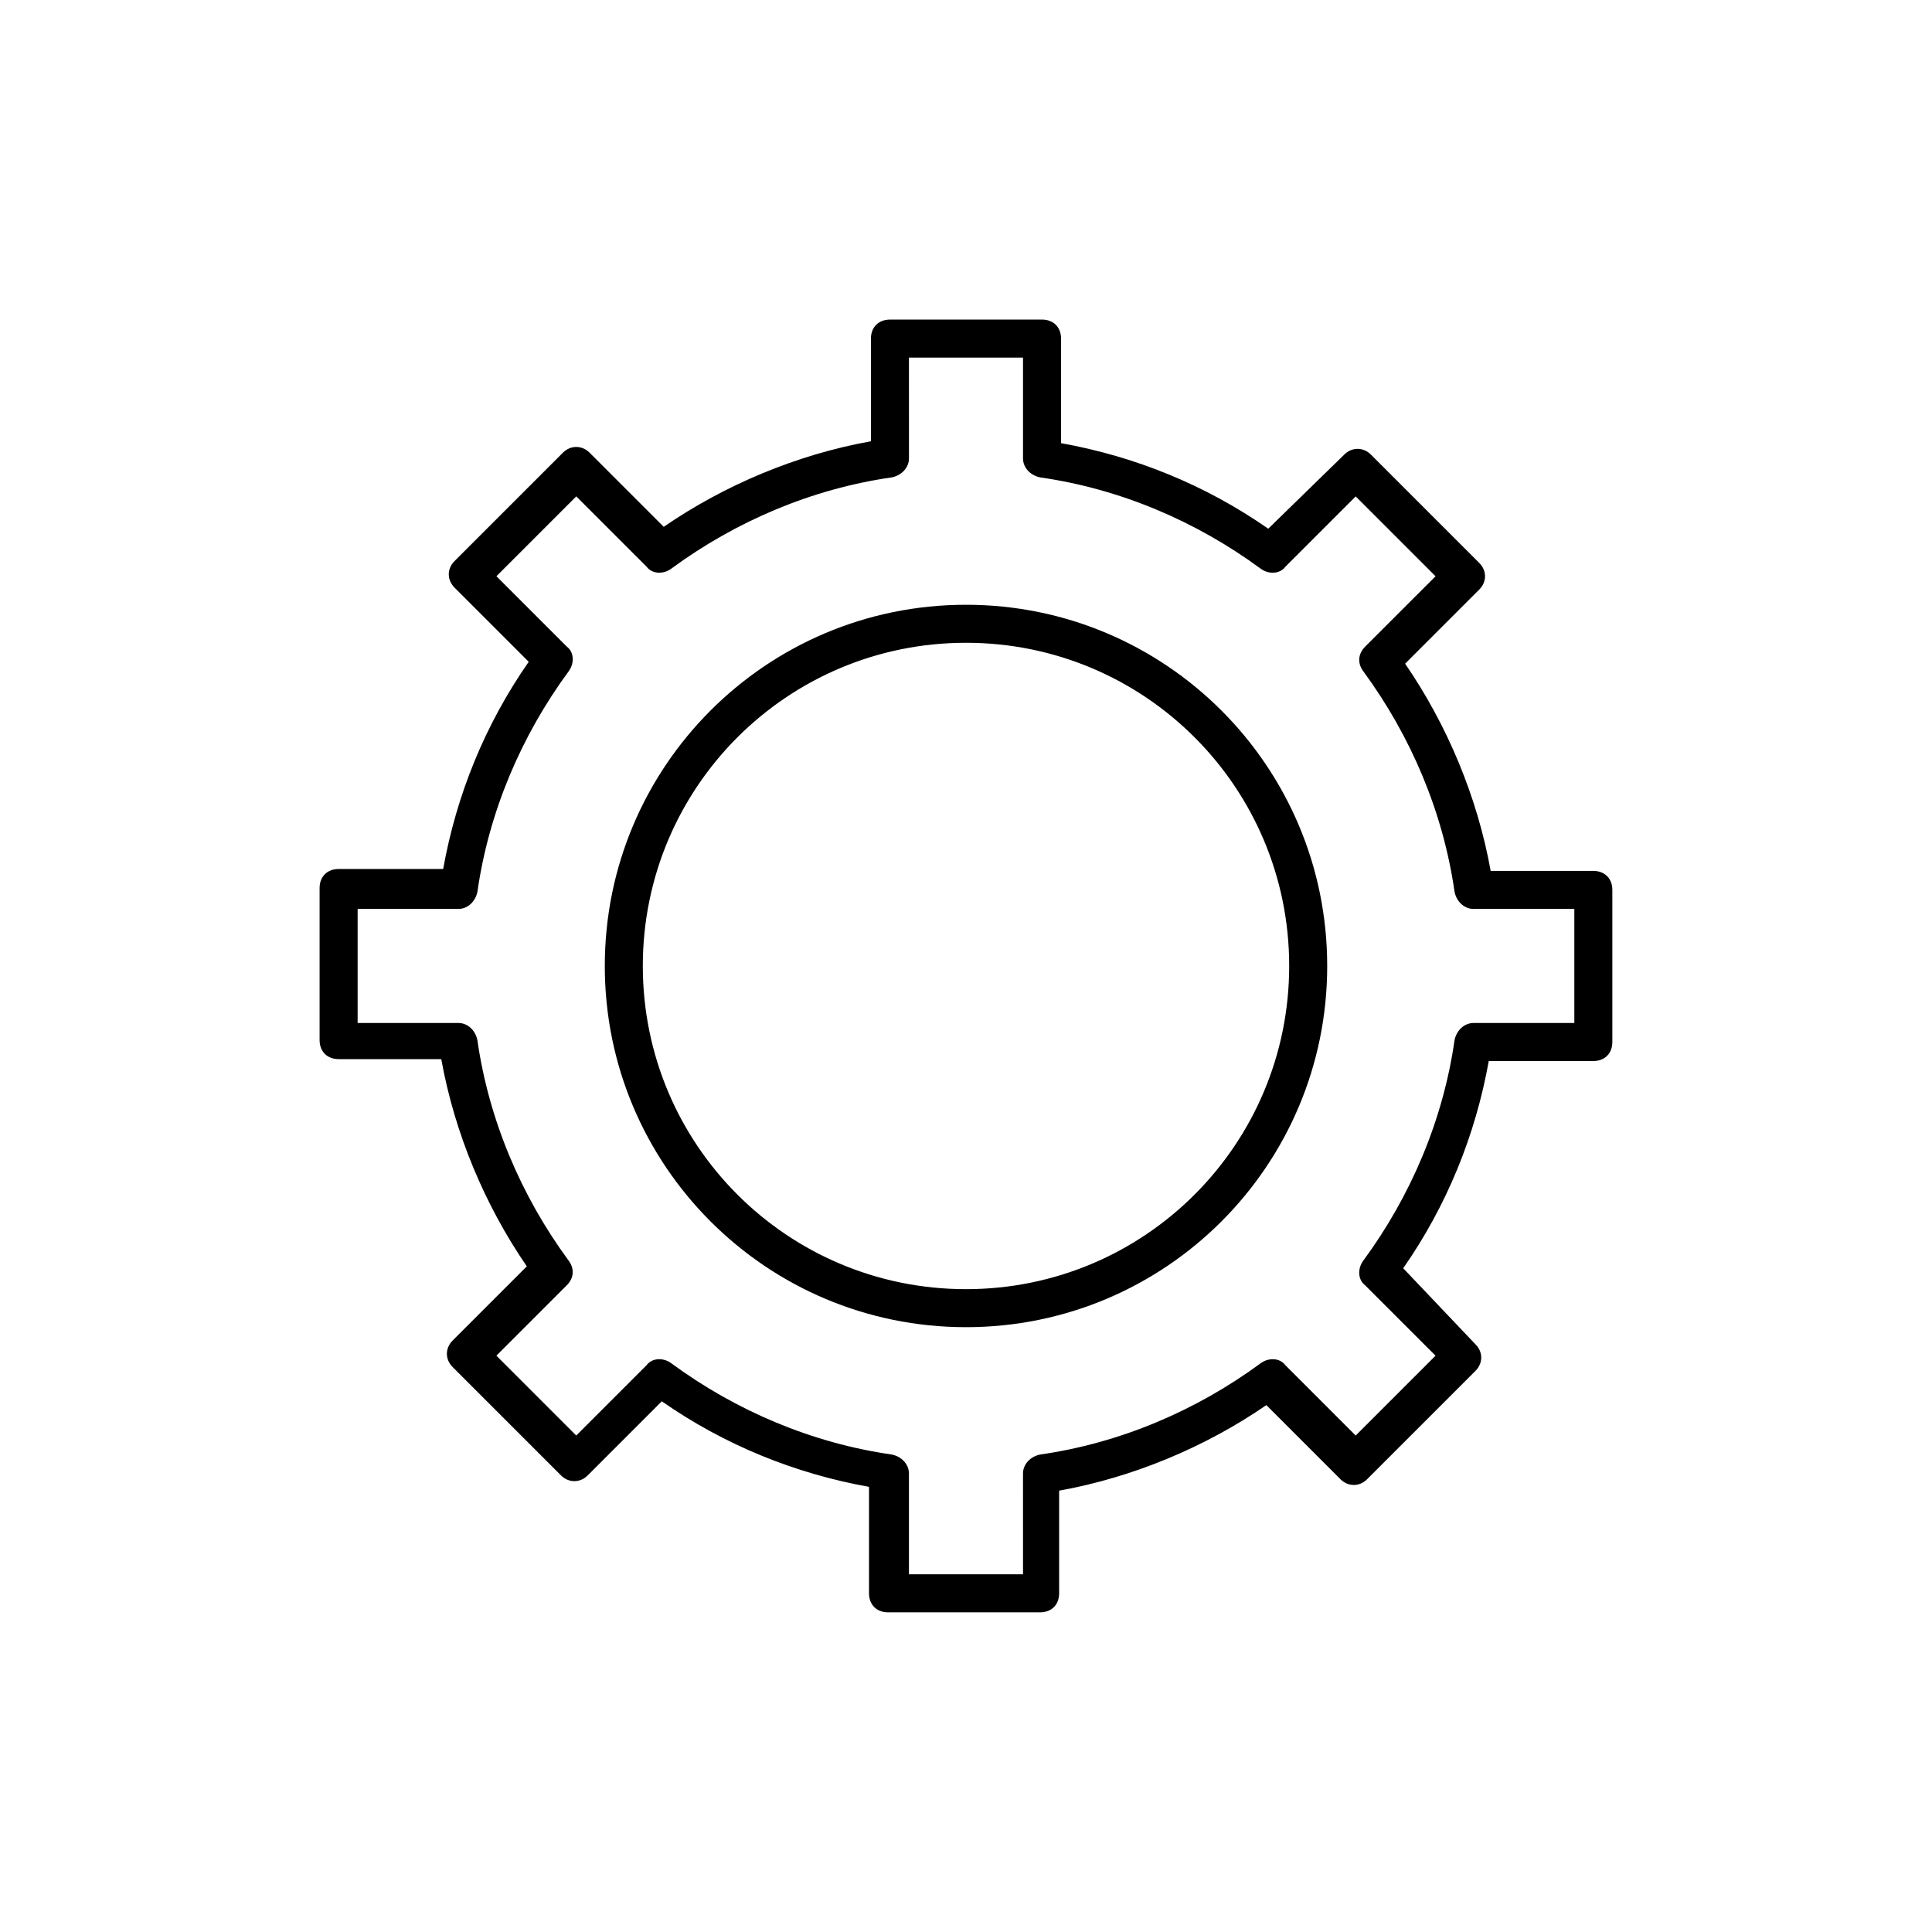 <?xml version="1.0" encoding="UTF-8"?>
<!-- The Best Svg Icon site in the world: iconSvg.co, Visit us! https://iconsvg.co -->
<svg fill="#000000" width="800px" height="800px" version="1.1" viewBox="144 144 512 512" xmlns="http://www.w3.org/2000/svg">
 <path d="m400 304.27c-52.898 0-95.723 42.824-95.723 95.723 0 52.898 42.824 95.723 95.723 95.723s95.723-42.824 95.723-95.723c0-52.898-42.824-95.723-95.723-95.723zm0 181.37c-47.359 0-85.648-38.289-85.648-85.648s38.289-85.648 85.648-85.648 85.648 38.289 85.648 85.648c-0.004 47.359-38.293 85.648-85.648 85.648zm166.25-110.84h-27.207c-3.523-19.648-11.586-38.793-22.672-54.914l19.648-19.648c2-2 2.074-4.977 0-7.055l-28.719-28.719c-2.012-2.016-5.039-2.016-7.047 0l-20.152 19.648c-16.629-11.586-35.266-19.145-54.914-22.672l0.004-27.707c0-3.023-2.016-5.039-5.039-5.039h-40.305c-3.023 0-5.039 2.016-5.039 5.039v27.207c-19.648 3.527-38.793 11.586-54.914 22.672l-19.652-19.652c-2.016-2.016-5.039-2.016-7.055 0l-28.719 28.719c-2.062 2.055-2.031 5.023 0 7.055l19.648 19.648c-11.586 16.625-19.145 35.266-22.672 54.914h-27.707c-3.023 0-5.039 2.016-5.039 5.039v40.305c0 3.023 2.016 5.039 5.039 5.039h27.207c3.523 19.645 11.586 38.789 22.668 54.914l-19.648 19.648c-2.031 2.031-2.051 5.008 0 7.047l28.719 28.719c2.016 2.016 5.039 2.016 7.055 0l19.648-19.645c16.625 11.586 35.266 19.145 54.914 22.672v28.211c0 3.023 2.016 5.039 5.039 5.039h40.305c3.023 0 5.039-2.016 5.039-5.039v-27.207c19.645-3.523 38.789-11.586 54.914-22.668l19.648 19.648c2.012 2.016 5.039 2.016 7.047 0l28.719-28.719c2.031-2.031 2.051-5.008 0-7.047l-19.145-20.152c11.586-16.629 19.145-35.266 22.672-54.914h27.711c3.023 0 5.039-2.016 5.039-5.039v-40.305c0-3.027-2.016-5.043-5.039-5.043zm-5.035 40.305h-26.703c-2.519 0-4.535 2.016-5.039 4.535-3.023 21.16-11.586 41.312-24.184 58.441-1.516 2.016-1.516 5.039 0.504 6.551l18.641 18.641-21.16 21.16-18.641-18.645c-1.512-2.016-4.527-2.016-6.551-0.504-17.129 12.594-37.281 21.156-58.441 24.184-2.519 0.504-4.535 2.519-4.535 5.039l0.004 26.703h-30.23v-26.703c0-2.519-2.016-4.535-4.535-5.039-21.16-3.027-41.312-11.586-58.441-24.184-2.016-1.516-5.039-1.516-6.551 0.504l-18.641 18.641-21.16-21.16 18.641-18.641c2.016-2.012 2.016-4.527 0.504-6.551-12.594-17.129-21.16-37.281-24.184-58.441-0.504-2.519-2.519-4.535-5.039-4.535l-26.695 0.004v-30.23h26.703c2.519 0 4.535-2.016 5.039-4.535 3.023-21.16 11.586-41.312 24.184-58.441 1.512-2.016 1.512-5.039-0.504-6.551l-18.641-18.641 21.16-21.16 18.641 18.641c1.512 2.016 4.535 2.016 6.551 0.504 17.129-12.594 37.281-21.16 58.441-24.184 2.519-0.504 4.535-2.519 4.535-5.039l-0.008-26.695h30.23v26.703c0 2.519 2.016 4.535 4.535 5.039 21.156 3.023 41.309 11.586 58.441 24.184 2.016 1.512 5.039 1.512 6.551-0.504l18.641-18.641 21.16 21.16-18.645 18.637c-2.016 2.016-2.016 4.535-0.504 6.551 12.594 17.129 21.156 37.281 24.184 58.441 0.504 2.519 2.519 4.535 5.039 4.535l26.703-0.004z"/>
</svg>